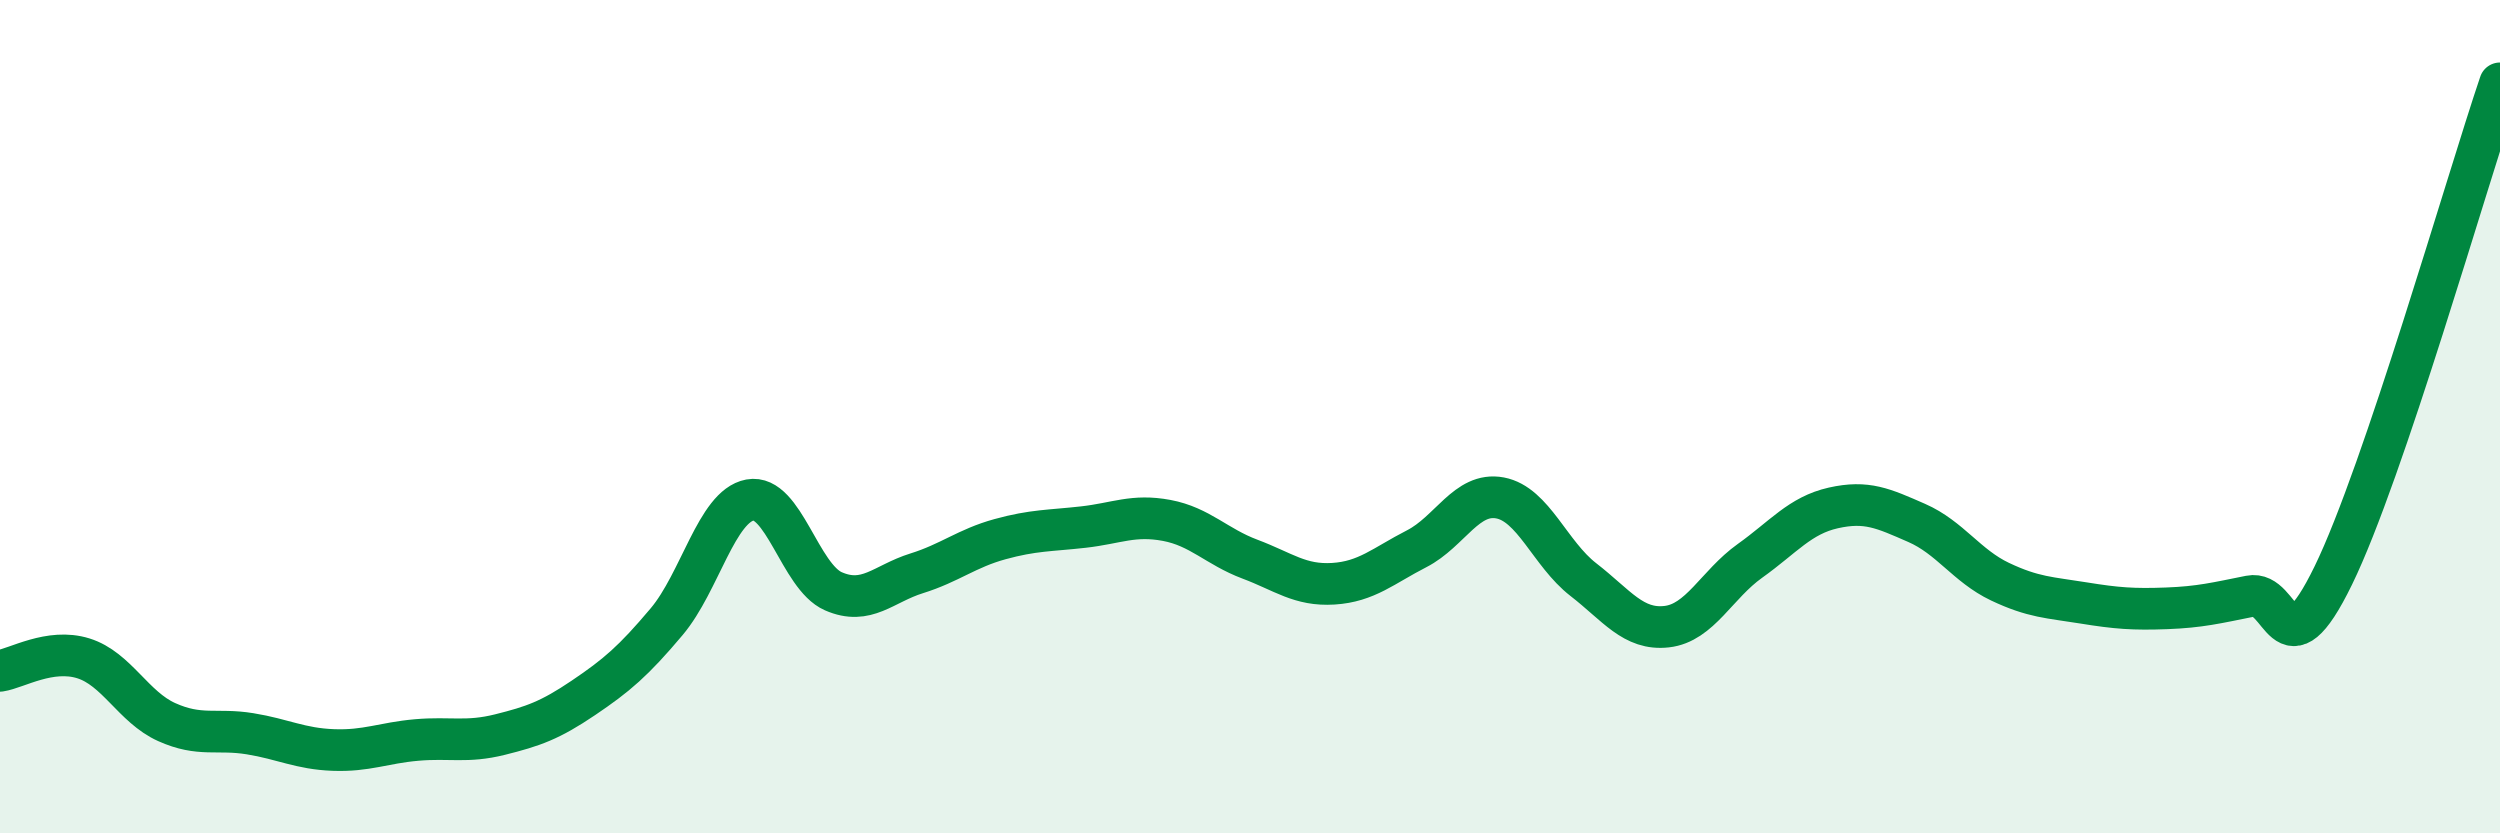 
    <svg width="60" height="20" viewBox="0 0 60 20" xmlns="http://www.w3.org/2000/svg">
      <path
        d="M 0,16.1 C 0.4,16.04 1.2,15.55 2,15.8 C 2.8,16.05 3.2,16.97 4,17.33 C 4.8,17.69 5.2,17.48 6,17.61 C 6.8,17.74 7.2,17.97 8,18 C 8.8,18.03 9.2,17.83 10,17.76 C 10.8,17.69 11.2,17.83 12,17.63 C 12.8,17.43 13.2,17.29 14,16.75 C 14.8,16.21 15.2,15.87 16,14.92 C 16.8,13.97 17.2,12.15 18,12 C 18.8,11.85 19.2,13.84 20,14.19 C 20.8,14.54 21.2,14.01 22,13.76 C 22.8,13.51 23.2,13.16 24,12.94 C 24.8,12.72 25.2,12.74 26,12.65 C 26.8,12.56 27.2,12.34 28,12.49 C 28.8,12.64 29.2,13.12 30,13.42 C 30.8,13.72 31.2,14.06 32,14.01 C 32.8,13.96 33.2,13.58 34,13.17 C 34.8,12.76 35.2,11.8 36,11.95 C 36.8,12.1 37.2,13.29 38,13.91 C 38.8,14.53 39.2,15.13 40,15.04 C 40.8,14.95 41.2,14.03 42,13.46 C 42.8,12.89 43.2,12.37 44,12.19 C 44.8,12.01 45.2,12.2 46,12.55 C 46.8,12.9 47.2,13.58 48,13.96 C 48.8,14.34 49.2,14.34 50,14.47 C 50.8,14.6 51.2,14.63 52,14.6 C 52.8,14.57 53.2,14.47 54,14.31 C 54.8,14.15 54.8,16.27 56,13.81 C 57.2,11.35 59.2,4.36 60,2L60 20L0 20Z"
        fill="#008740"
        opacity="0.1"
        stroke-linecap="round"
        stroke-linejoin="round"
      />
      <path
        d="M 0,16.1 C 0.4,16.04 1.2,15.55 2,15.8 C 2.8,16.05 3.2,16.97 4,17.33 C 4.8,17.69 5.2,17.48 6,17.61 C 6.8,17.74 7.2,17.97 8,18 C 8.8,18.03 9.2,17.83 10,17.76 C 10.8,17.69 11.2,17.83 12,17.63 C 12.8,17.43 13.2,17.29 14,16.75 C 14.8,16.21 15.2,15.87 16,14.92 C 16.8,13.97 17.2,12.15 18,12 C 18.8,11.85 19.2,13.84 20,14.19 C 20.8,14.54 21.2,14.01 22,13.76 C 22.8,13.51 23.2,13.16 24,12.94 C 24.8,12.72 25.2,12.74 26,12.65 C 26.8,12.56 27.2,12.34 28,12.49 C 28.8,12.64 29.2,13.12 30,13.42 C 30.8,13.72 31.2,14.06 32,14.01 C 32.8,13.96 33.2,13.58 34,13.17 C 34.8,12.76 35.2,11.8 36,11.95 C 36.8,12.1 37.2,13.29 38,13.91 C 38.8,14.53 39.2,15.13 40,15.04 C 40.8,14.95 41.2,14.03 42,13.46 C 42.8,12.89 43.2,12.37 44,12.19 C 44.8,12.01 45.2,12.2 46,12.55 C 46.8,12.9 47.2,13.58 48,13.96 C 48.8,14.34 49.2,14.34 50,14.47 C 50.8,14.6 51.2,14.63 52,14.6 C 52.8,14.57 53.2,14.47 54,14.31 C 54.8,14.15 54.8,16.27 56,13.81 C 57.2,11.35 59.2,4.36 60,2"
        stroke="#008740"
        stroke-width="1"
        fill="none"
        stroke-linecap="round"
        stroke-linejoin="round"
      />
    </svg>
  
